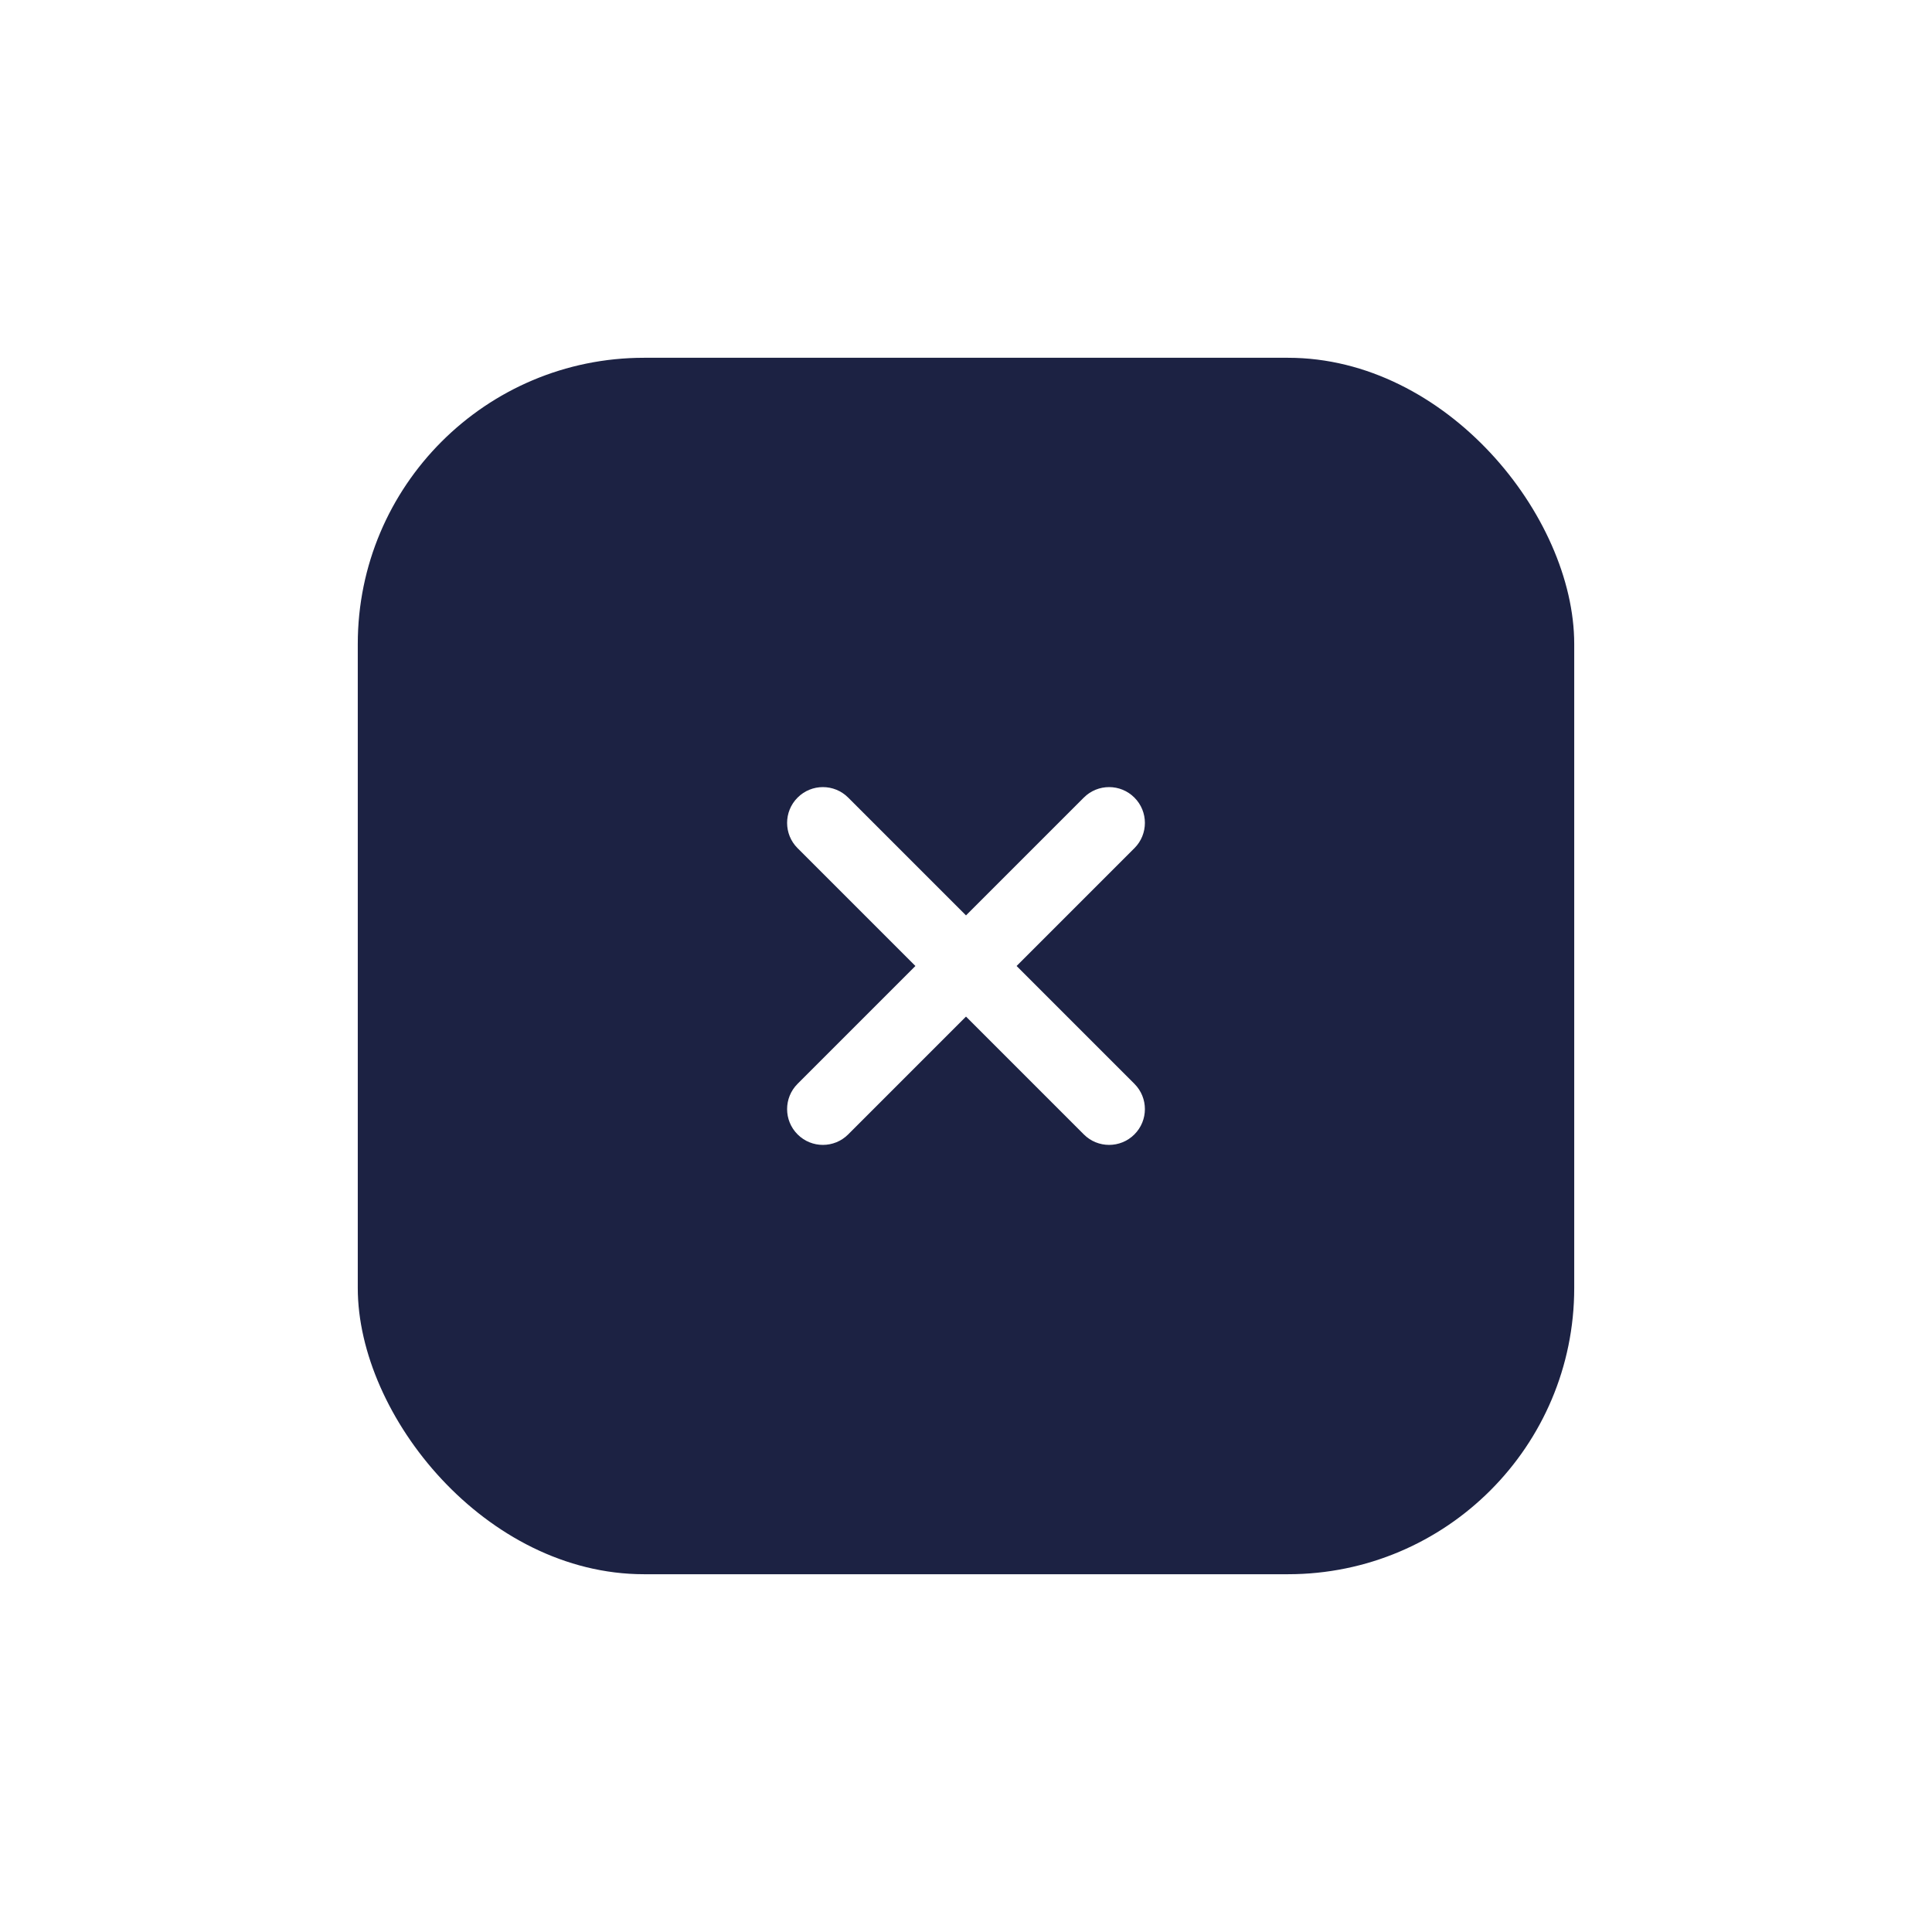 <svg width="54" height="54" viewBox="0 0 54 54" fill="none" xmlns="http://www.w3.org/2000/svg">
<g filter="url(#filter0_d_35_1566)">
<rect x="10" y="6" width="34" height="34" rx="8" fill="#1C2243"/>
<path fill-rule="evenodd" clip-rule="evenodd" d="M22.293 18.293C22.683 17.902 23.317 17.902 23.707 18.293L27 21.586L30.293 18.293C30.683 17.902 31.317 17.902 31.707 18.293C32.098 18.683 32.098 19.317 31.707 19.707L28.414 23L31.707 26.293C32.098 26.683 32.098 27.317 31.707 27.707C31.317 28.098 30.683 28.098 30.293 27.707L27 24.414L23.707 27.707C23.317 28.098 22.683 28.098 22.293 27.707C21.902 27.317 21.902 26.683 22.293 26.293L25.586 23L22.293 19.707C21.902 19.317 21.902 18.683 22.293 18.293Z" fill="white"/>
</g>
<defs>
<filter id="filter0_d_35_1566" x="0" y="0" width="54" height="54" filterUnits="userSpaceOnUse" color-interpolation-filters="sRGB">
<feFlood flood-opacity="0" result="BackgroundImageFix"/>
<feColorMatrix in="SourceAlpha" type="matrix" values="0 0 0 0 0 0 0 0 0 0 0 0 0 0 0 0 0 0 127 0" result="hardAlpha"/>
<feOffset dy="4"/>
<feGaussianBlur stdDeviation="5"/>
<feComposite in2="hardAlpha" operator="out"/>
<feColorMatrix type="matrix" values="0 0 0 0 0 0 0 0 0 0 0 0 0 0 0 0 0 0 0.1 0"/>
<feBlend mode="normal" in2="BackgroundImageFix" result="effect1_dropShadow_35_1566"/>
<feBlend mode="normal" in="SourceGraphic" in2="effect1_dropShadow_35_1566" result="shape"/>
</filter>
</defs>
</svg>
